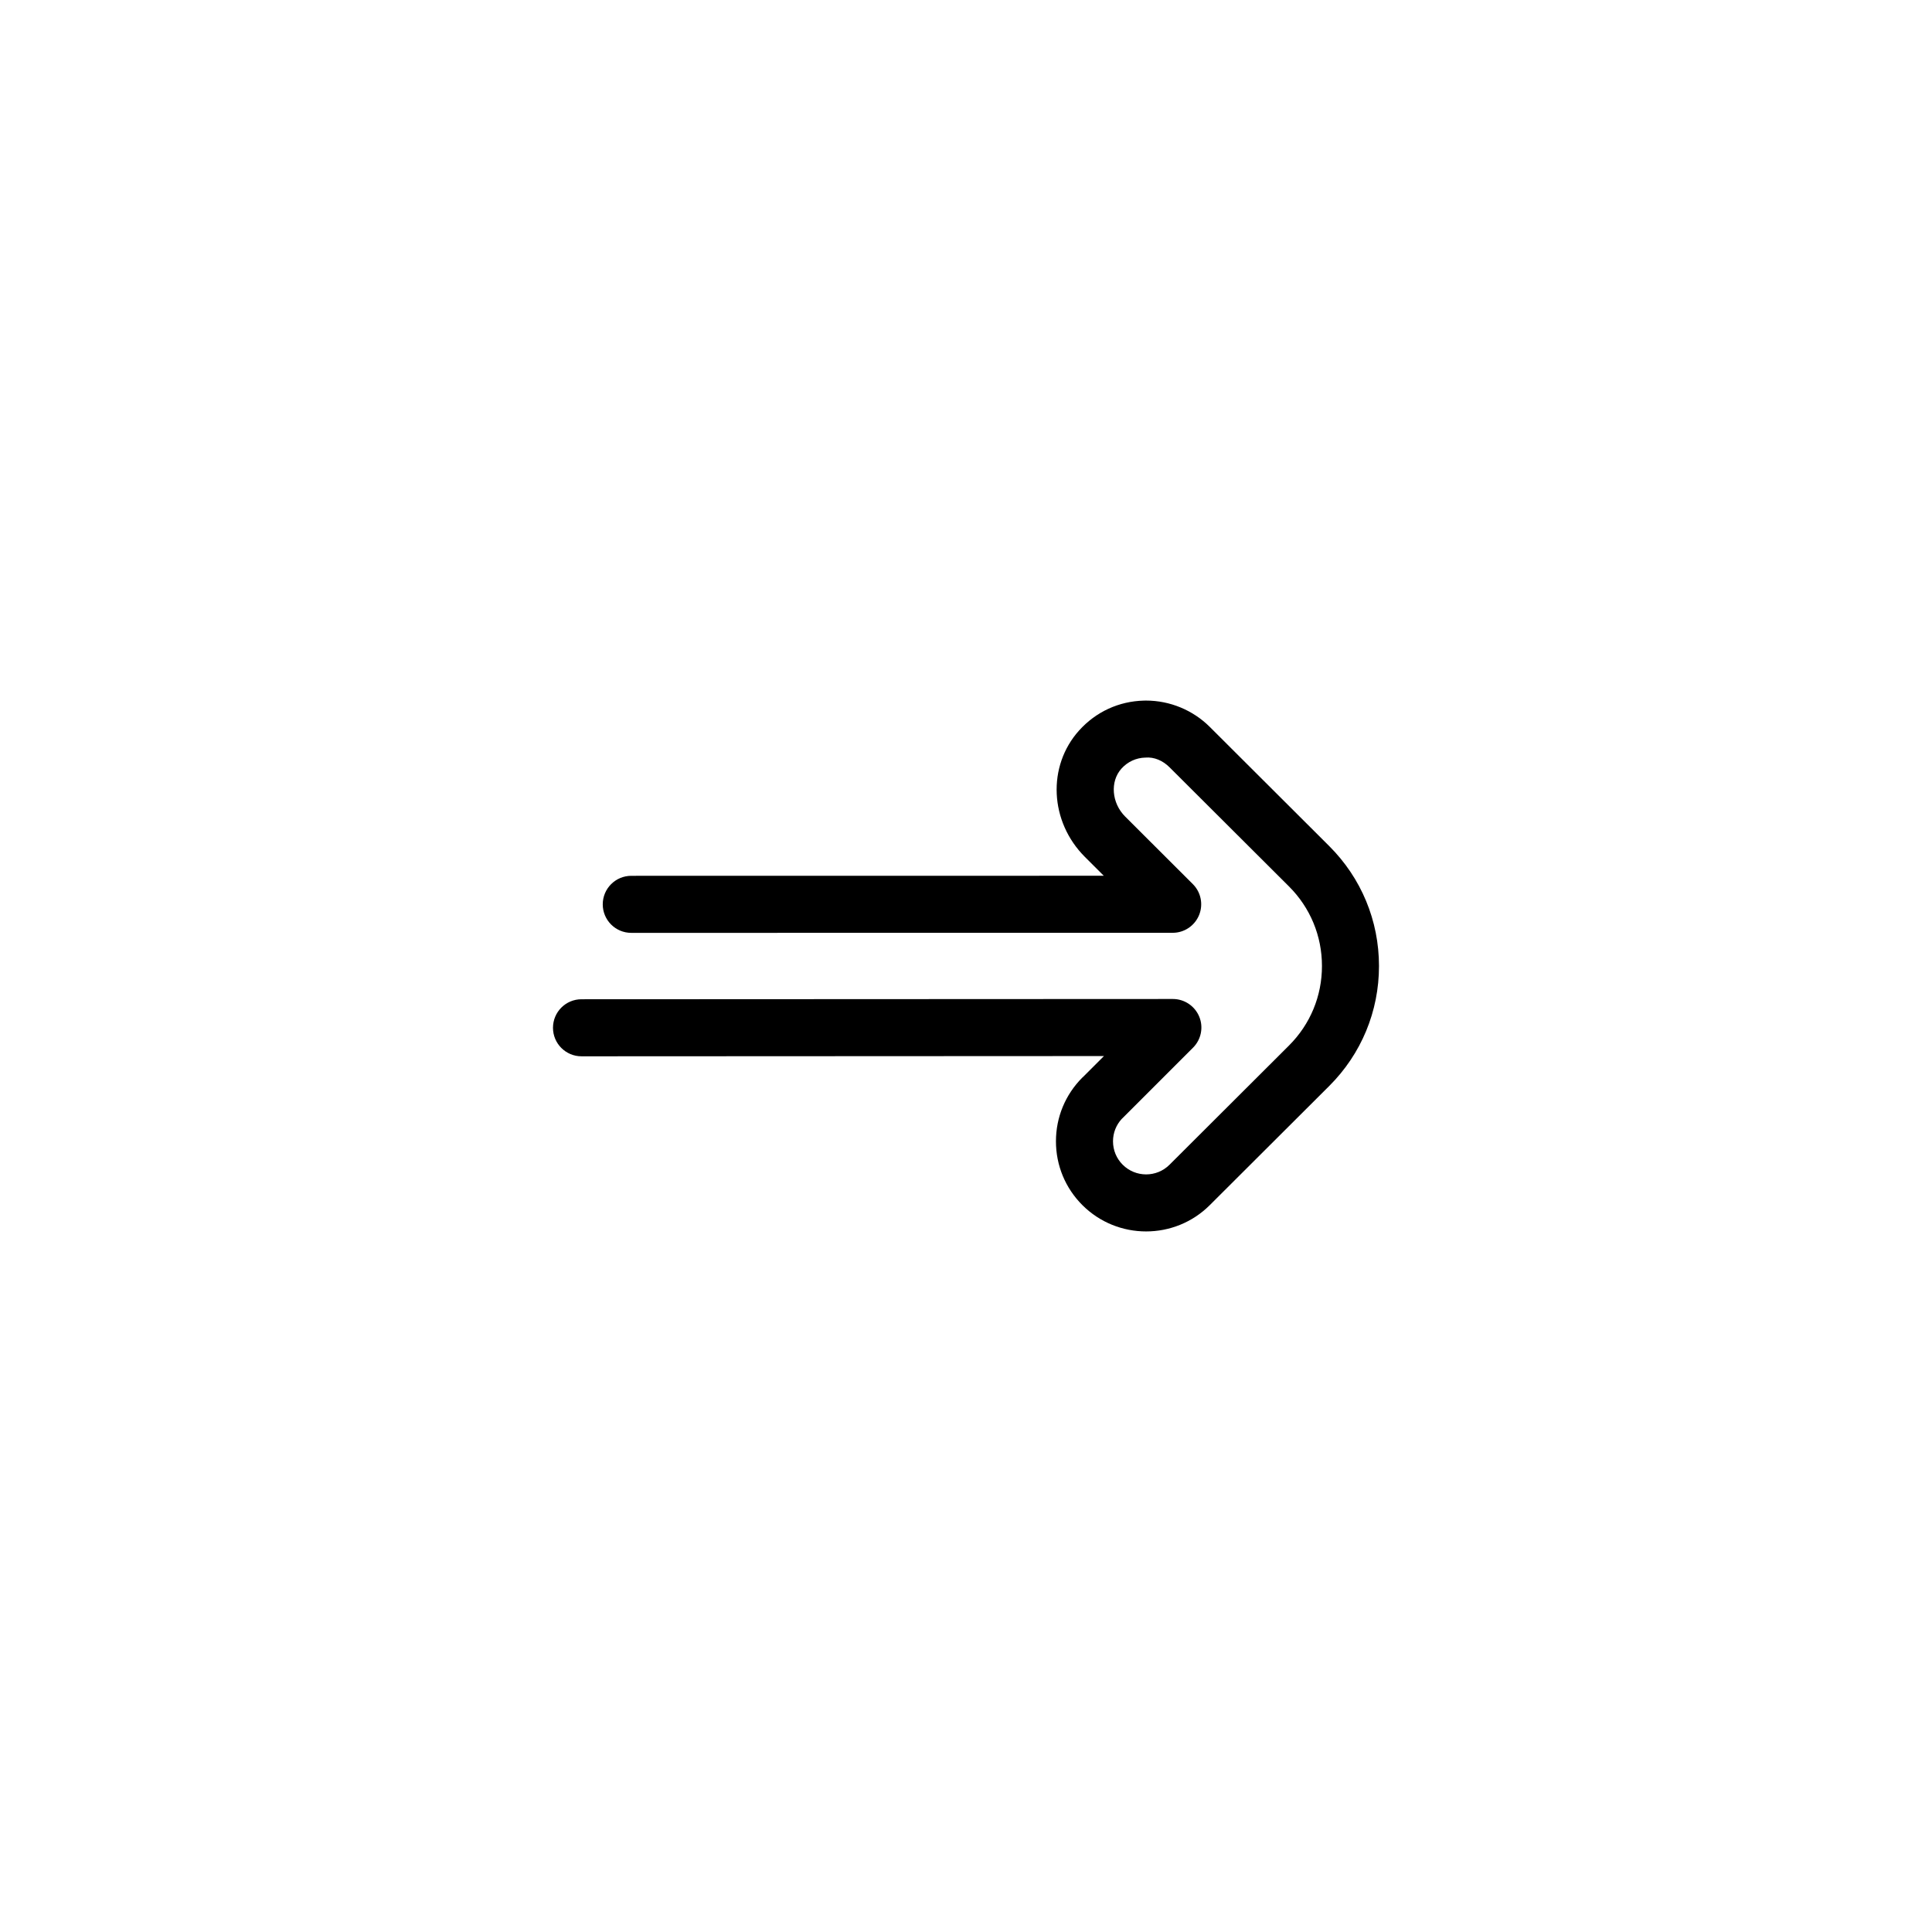 <?xml version="1.0" encoding="UTF-8"?>
<!-- The Best Svg Icon site in the world: iconSvg.co, Visit us! https://iconsvg.co -->
<svg fill="#000000" width="800px" height="800px" version="1.1" viewBox="144 144 512 512" xmlns="http://www.w3.org/2000/svg">
 <path d="m447.72 329.66c6.301 0 12.434 2.527 16.902 6.996l31.629 31.555c8.504 8.484 13.191 19.773 13.195 31.789 0 12.016-4.684 23.312-13.191 31.801l-31.641 31.562c-9.305 9.305-24.461 9.309-33.781-0.004-4.516-4.516-6.996-10.516-6.996-16.898 0-6.383 2.488-12.383 6.996-16.895 0.117-0.117 0.238-0.227 0.359-0.332l5.367-5.367-138.45 0.066h-0.004c-4.172 0-7.559-3.379-7.559-7.559 0-4.172 3.379-7.559 7.551-7.559l156.72-0.07c3.055 0 5.809 1.84 6.984 4.664 1.176 2.828 0.523 6.074-1.637 8.238l-18.621 18.617c-0.086 0.086-0.172 0.172-0.262 0.25-1.5 1.621-2.324 3.719-2.324 5.945 0 2.344 0.91 4.551 2.57 6.207 3.422 3.414 8.988 3.422 12.41 0l31.645-31.574c5.648-5.633 8.758-13.125 8.75-21.098 0-7.977-3.109-15.461-8.75-21.09l-31.641-31.562c-1.727-1.727-4.019-2.785-6.445-2.57-2.43 0.066-4.664 1.102-6.301 2.918-3.066 3.41-2.621 9.113 0.992 12.715l17.922 17.887c2.168 2.16 2.816 5.41 1.648 8.238-1.168 2.828-3.926 4.672-6.984 4.672l-143.48 0.016c-4.172 0-7.559-3.387-7.559-7.559s3.387-7.559 7.559-7.559l125.22-0.016-4.988-4.977c-9.375-9.352-10.055-24.078-1.551-33.523 4.434-4.934 10.52-7.742 17.133-7.914 0.199-0.008 0.414-0.012 0.617-0.012z"/>
</svg>